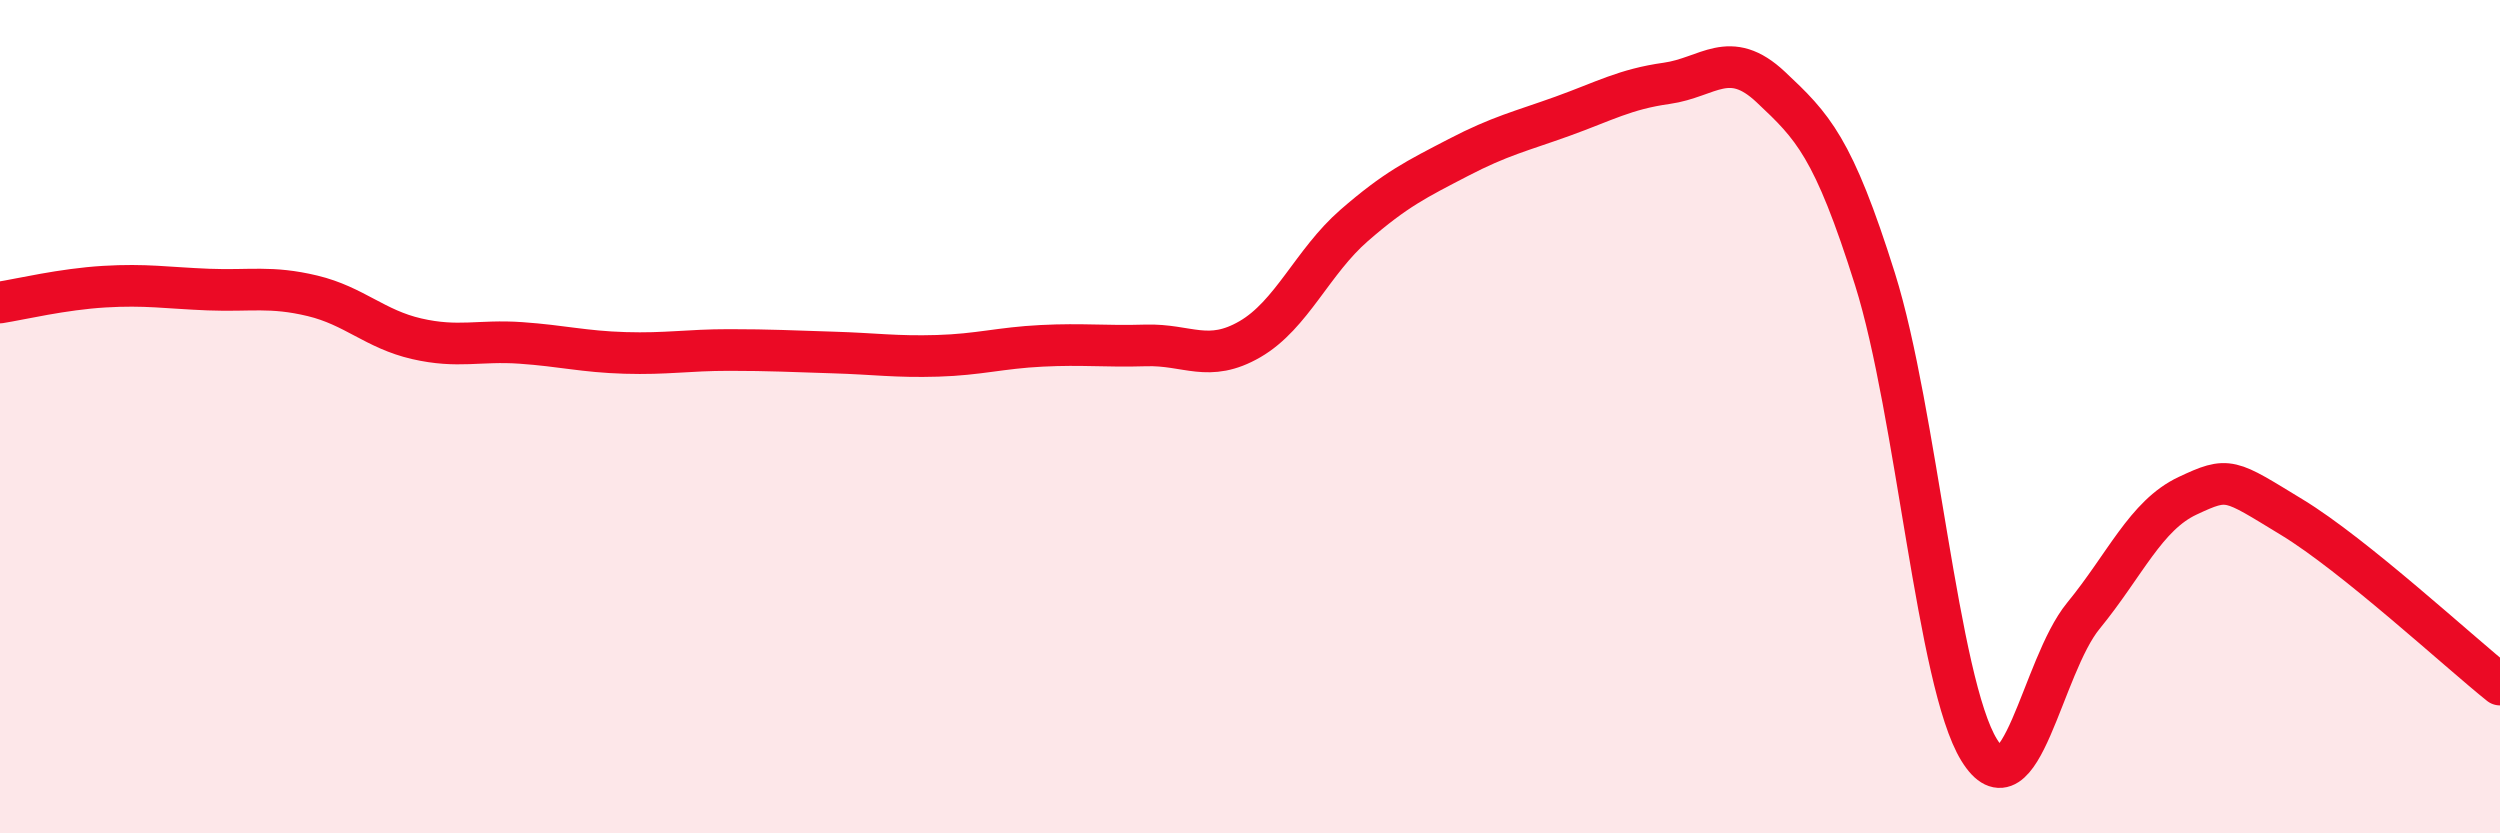 
    <svg width="60" height="20" viewBox="0 0 60 20" xmlns="http://www.w3.org/2000/svg">
      <path
        d="M 0,7.26 C 0.5,7.18 1.5,6.94 2.5,6.88 C 3.5,6.82 4,6.91 5,6.95 C 6,6.99 6.5,6.86 7.5,7.1 C 8.5,7.34 9,7.9 10,8.13 C 11,8.36 11.5,8.16 12.5,8.23 C 13.5,8.3 14,8.44 15,8.47 C 16,8.5 16.5,8.4 17.5,8.4 C 18.5,8.4 19,8.43 20,8.46 C 21,8.49 21.5,8.57 22.5,8.54 C 23.5,8.51 24,8.35 25,8.3 C 26,8.25 26.5,8.32 27.5,8.29 C 28.5,8.26 29,8.72 30,8.14 C 31,7.56 31.5,6.28 32.5,5.41 C 33.5,4.54 34,4.3 35,3.78 C 36,3.26 36.5,3.15 37.5,2.79 C 38.5,2.43 39,2.14 40,2 C 41,1.86 41.5,1.15 42.5,2.09 C 43.5,3.03 44,3.52 45,6.7 C 46,9.88 46.5,16.38 47.5,18 C 48.5,19.62 49,16 50,14.78 C 51,13.56 51.5,12.37 52.5,11.9 C 53.5,11.43 53.5,11.5 55,12.41 C 56.5,13.32 59,15.63 60,16.43L60 20L0 20Z"
        fill="#EB0A25"
        opacity="0.1"
        stroke-linecap="round"
        stroke-linejoin="round"
      />
      <path
        d="M 0,7.26 C 0.5,7.18 1.5,6.94 2.5,6.88 C 3.5,6.82 4,6.91 5,6.95 C 6,6.99 6.5,6.86 7.5,7.1 C 8.5,7.34 9,7.9 10,8.13 C 11,8.36 11.5,8.16 12.5,8.23 C 13.5,8.3 14,8.44 15,8.47 C 16,8.5 16.5,8.4 17.5,8.4 C 18.5,8.4 19,8.43 20,8.46 C 21,8.49 21.5,8.57 22.5,8.54 C 23.5,8.51 24,8.35 25,8.3 C 26,8.25 26.5,8.32 27.5,8.29 C 28.5,8.26 29,8.72 30,8.14 C 31,7.56 31.5,6.28 32.5,5.41 C 33.5,4.54 34,4.3 35,3.78 C 36,3.26 36.5,3.15 37.5,2.79 C 38.5,2.43 39,2.14 40,2 C 41,1.86 41.5,1.15 42.5,2.09 C 43.5,3.03 44,3.52 45,6.7 C 46,9.88 46.5,16.38 47.5,18 C 48.5,19.62 49,16 50,14.78 C 51,13.56 51.5,12.37 52.5,11.9 C 53.5,11.43 53.5,11.5 55,12.41 C 56.5,13.32 59,15.63 60,16.43"
        stroke="#EB0A25"
        stroke-width="1"
        fill="none"
        stroke-linecap="round"
        stroke-linejoin="round"
      />
    </svg>
  